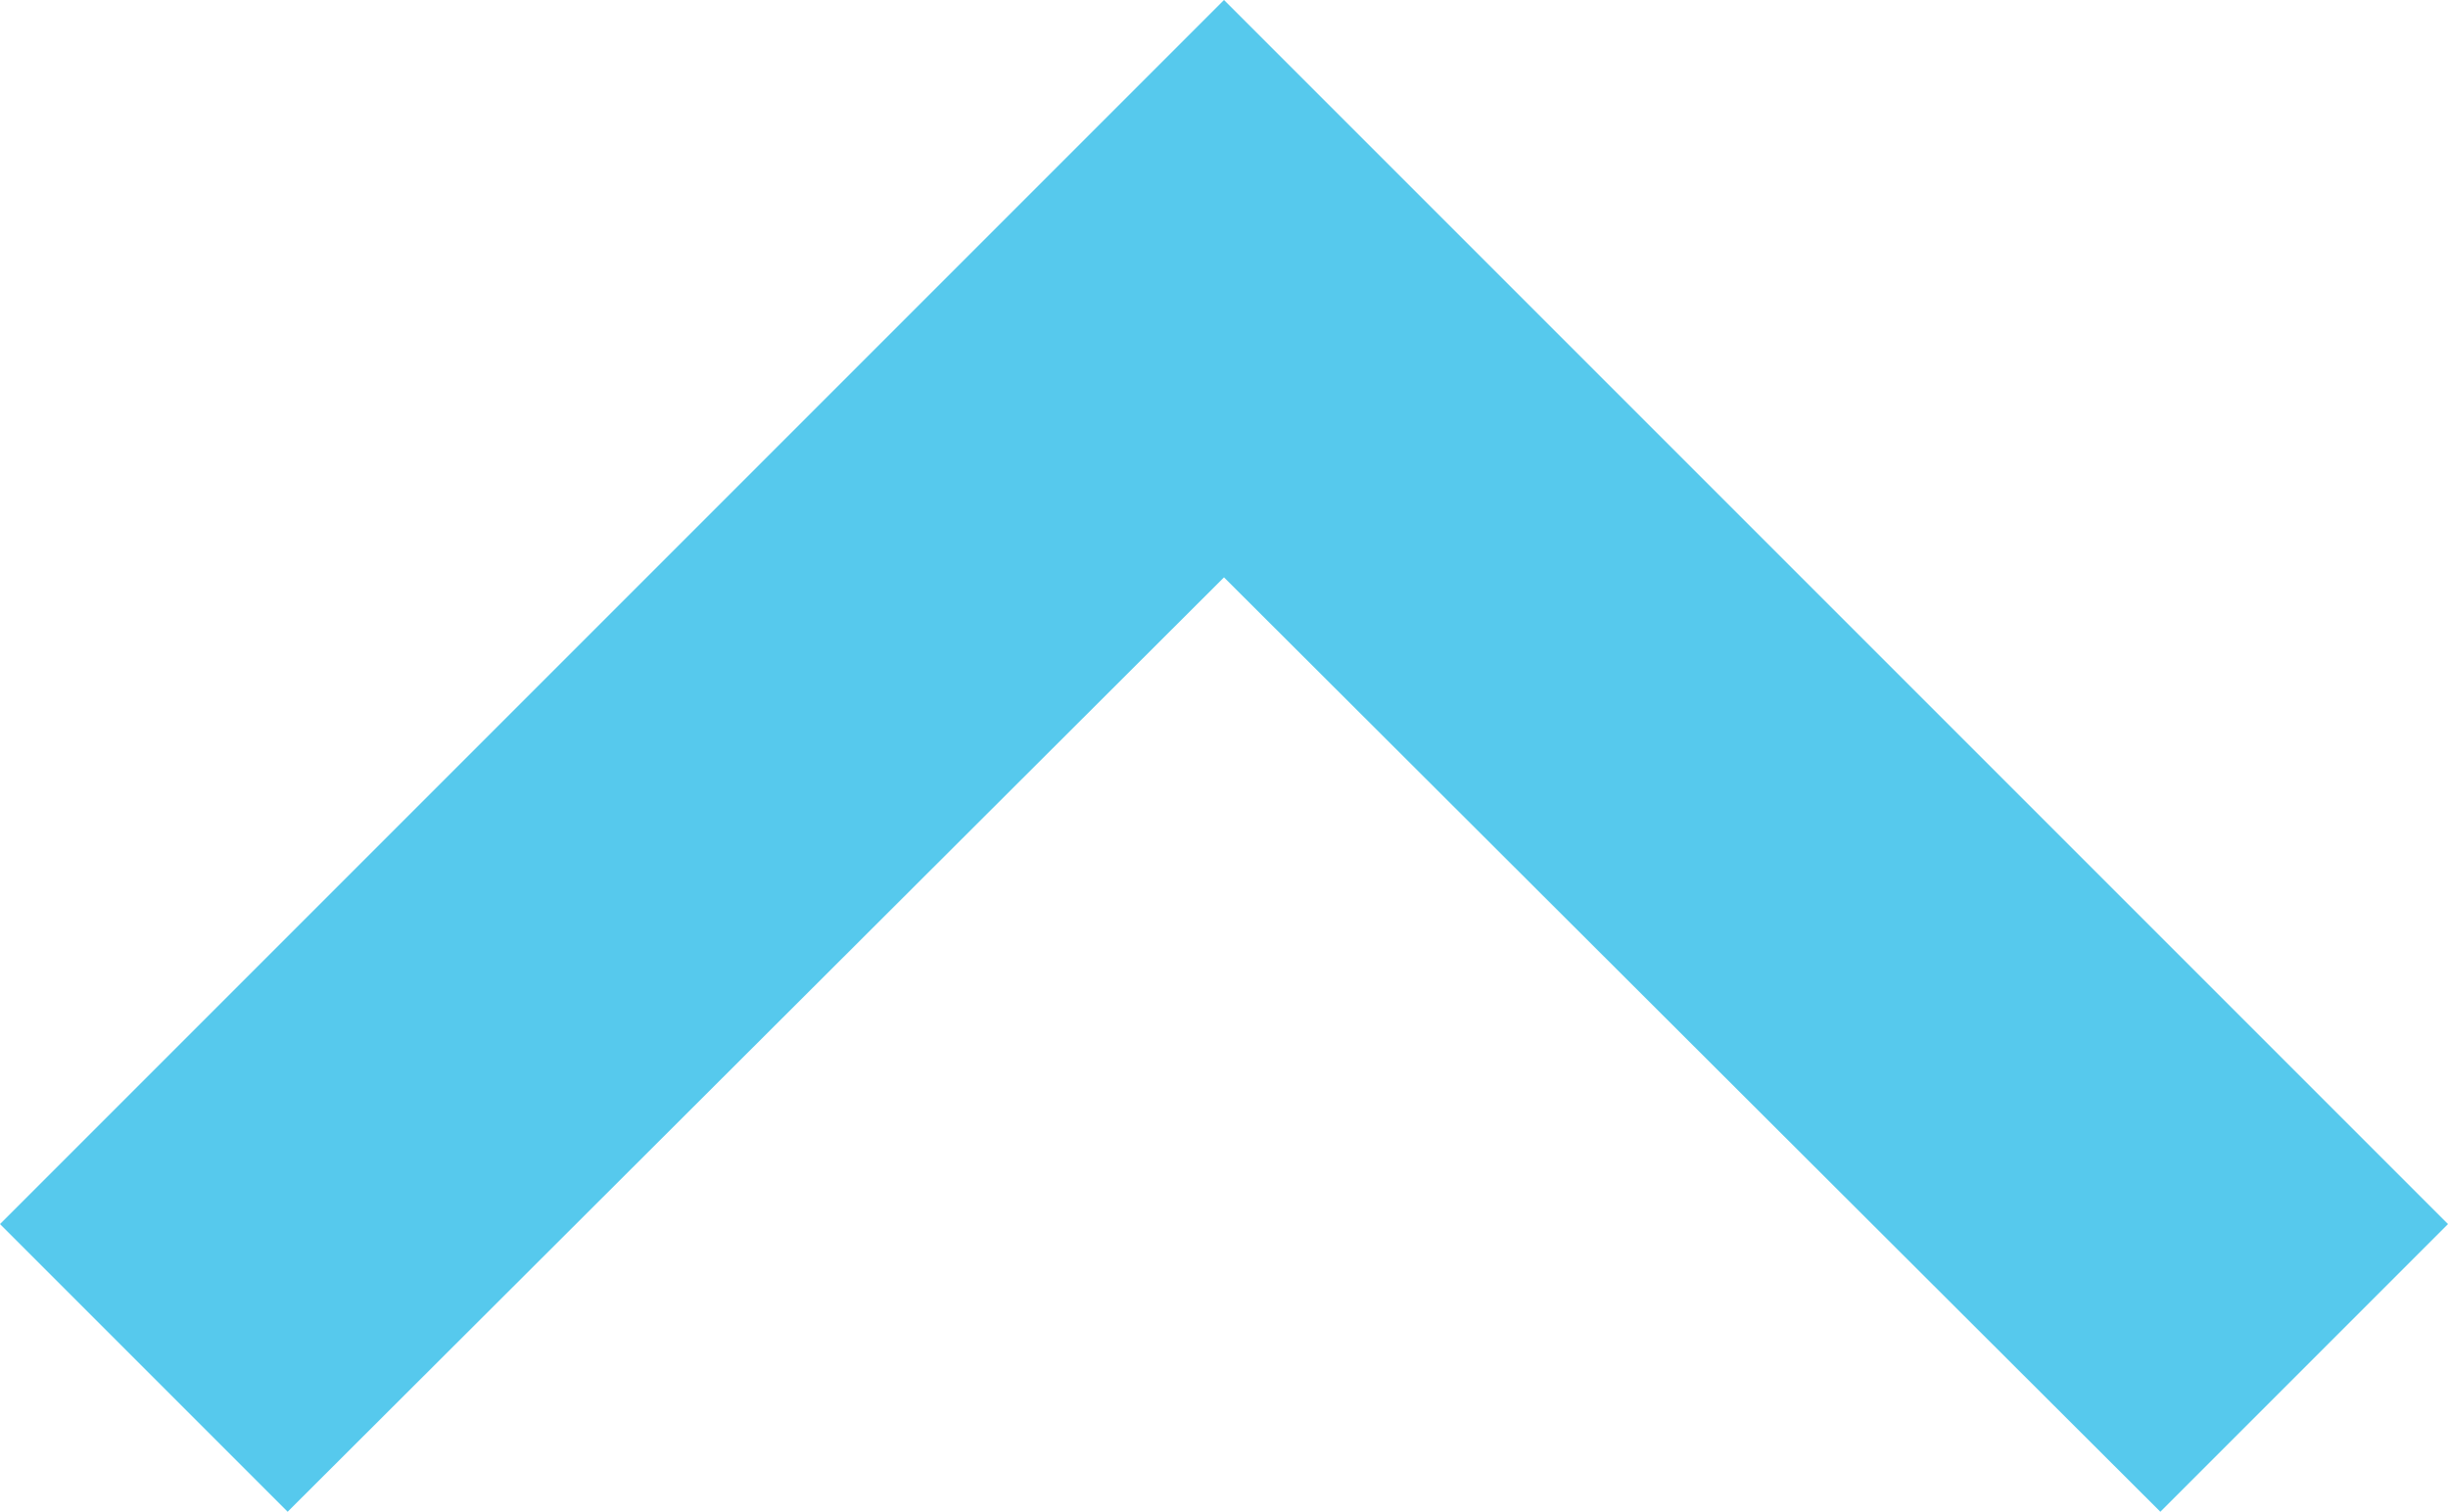<svg xmlns="http://www.w3.org/2000/svg" width="18" height="11.115" viewBox="0 0 18 11.115">
  <path id="Icon_material-expand-more" data-name="Icon material-expand-more" d="M24.885,12.885,18,19.755l-6.885-6.87L9,15l9,9,9-9Z" transform="translate(27 24) rotate(180)" fill="#56c9ed"/>
</svg>
